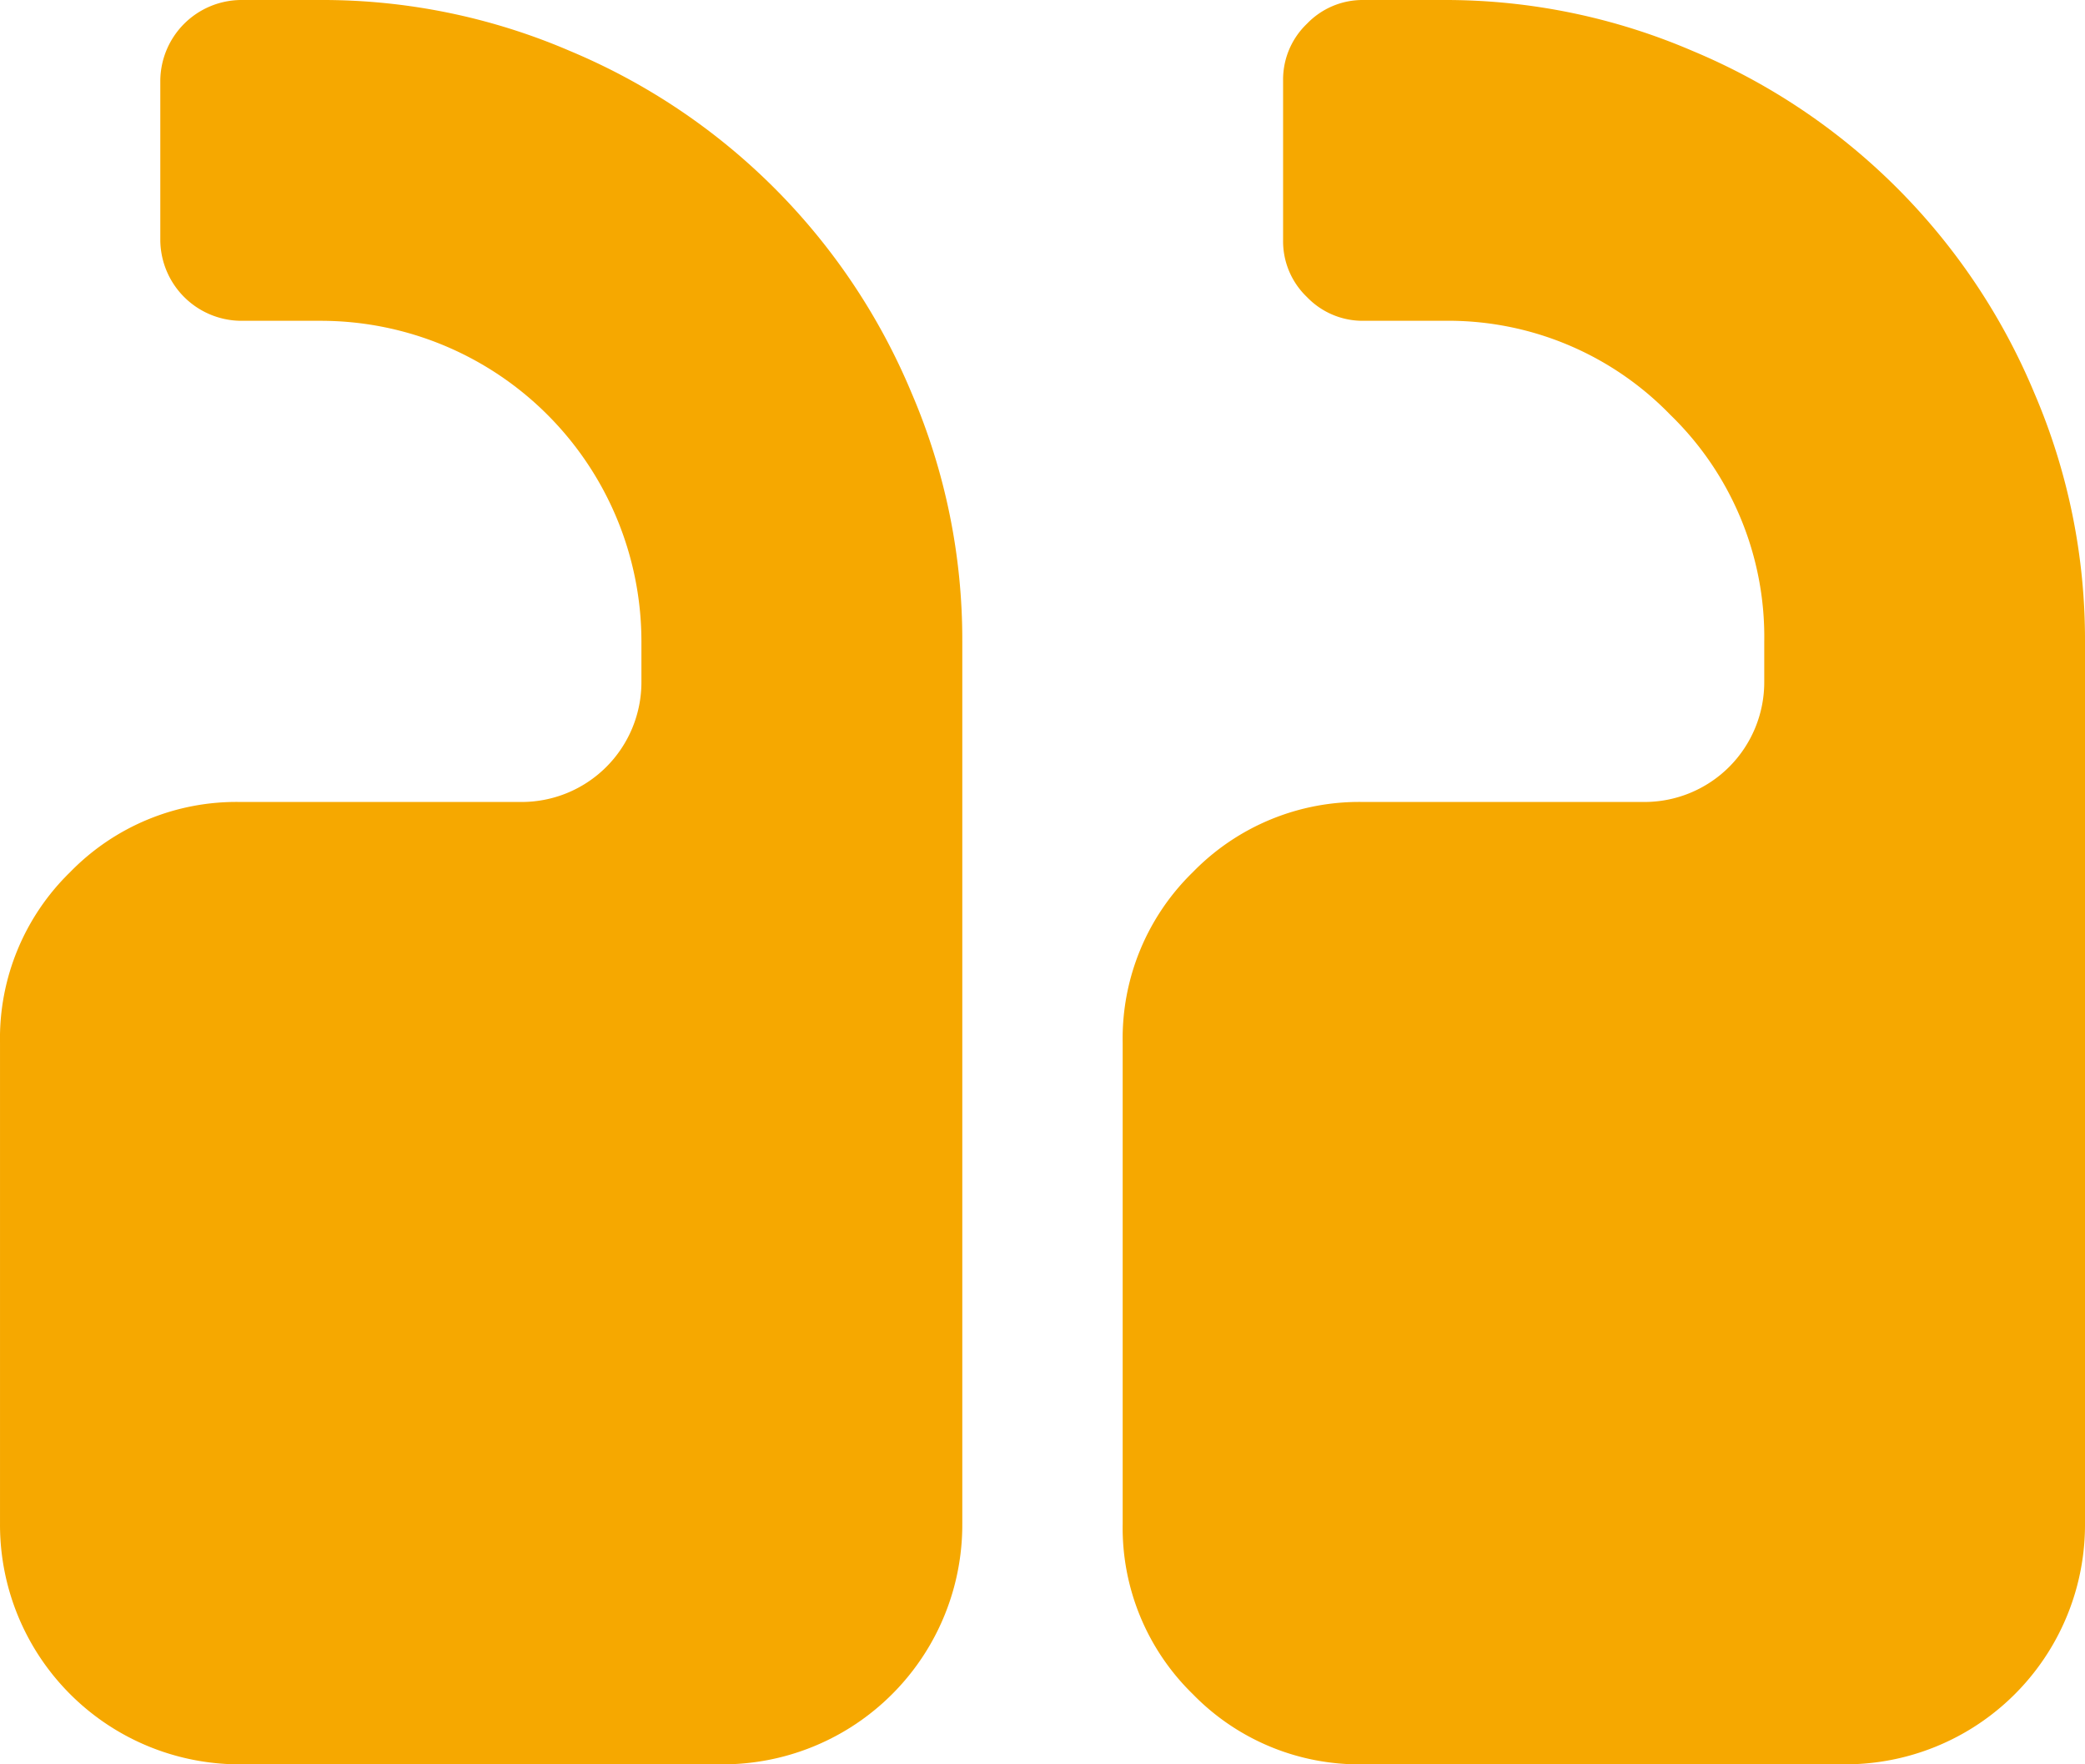 <svg id="quote-orange" xmlns="http://www.w3.org/2000/svg" width="211.75" height="179.173" viewBox="0 0 211.75 179.173">
  <g id="Groupe_20256" data-name="Groupe 20256" transform="translate(0 0)">
    <g id="Groupe_20255" data-name="Groupe 20255">
      <path id="Tracé_37096" data-name="Tracé 37096" d="M24.435,117.988H52.94a12.165,12.165,0,0,0,12.217-12.217V101.7a31.387,31.387,0,0,0-9.545-23.034,31.394,31.394,0,0,0-23.034-9.543H24.435a7.83,7.83,0,0,1-5.726-2.418,7.827,7.827,0,0,1-2.418-5.726V44.69a7.832,7.832,0,0,1,2.418-5.727,7.834,7.834,0,0,1,5.726-2.418h8.144A63.491,63.491,0,0,1,57.838,41.7a64.537,64.537,0,0,1,34.74,34.741,63.463,63.463,0,0,1,5.154,25.26v89.584A24.327,24.327,0,0,1,73.3,215.718H24.432a23.566,23.566,0,0,1-17.306-7.125A23.567,23.567,0,0,1,0,191.284V142.421a23.559,23.559,0,0,1,7.129-17.308A23.565,23.565,0,0,1,24.435,117.988Z" transform="translate(114.018 -36.545)" fill="#f6a800"/>
      <path id="Tracé_37097" data-name="Tracé 37097" d="M262.942,125.113a23.562,23.562,0,0,1,17.306-7.125h28.5a12.165,12.165,0,0,0,12.214-12.217V101.7a32.581,32.581,0,0,0-32.578-32.577h-8.142A8.26,8.26,0,0,1,272.1,60.98V44.69a8.26,8.26,0,0,1,8.146-8.145h8.142A63.508,63.508,0,0,1,313.655,41.7a64.555,64.555,0,0,1,34.738,34.741,63.48,63.48,0,0,1,5.156,25.26v89.584a24.328,24.328,0,0,1-24.432,24.434H280.251a24.326,24.326,0,0,1-24.43-24.434V142.421A23.562,23.562,0,0,1,262.942,125.113Z" transform="translate(-255.82 -36.545)" fill="#f6a800"/>
    </g>
  </g>
</svg>
